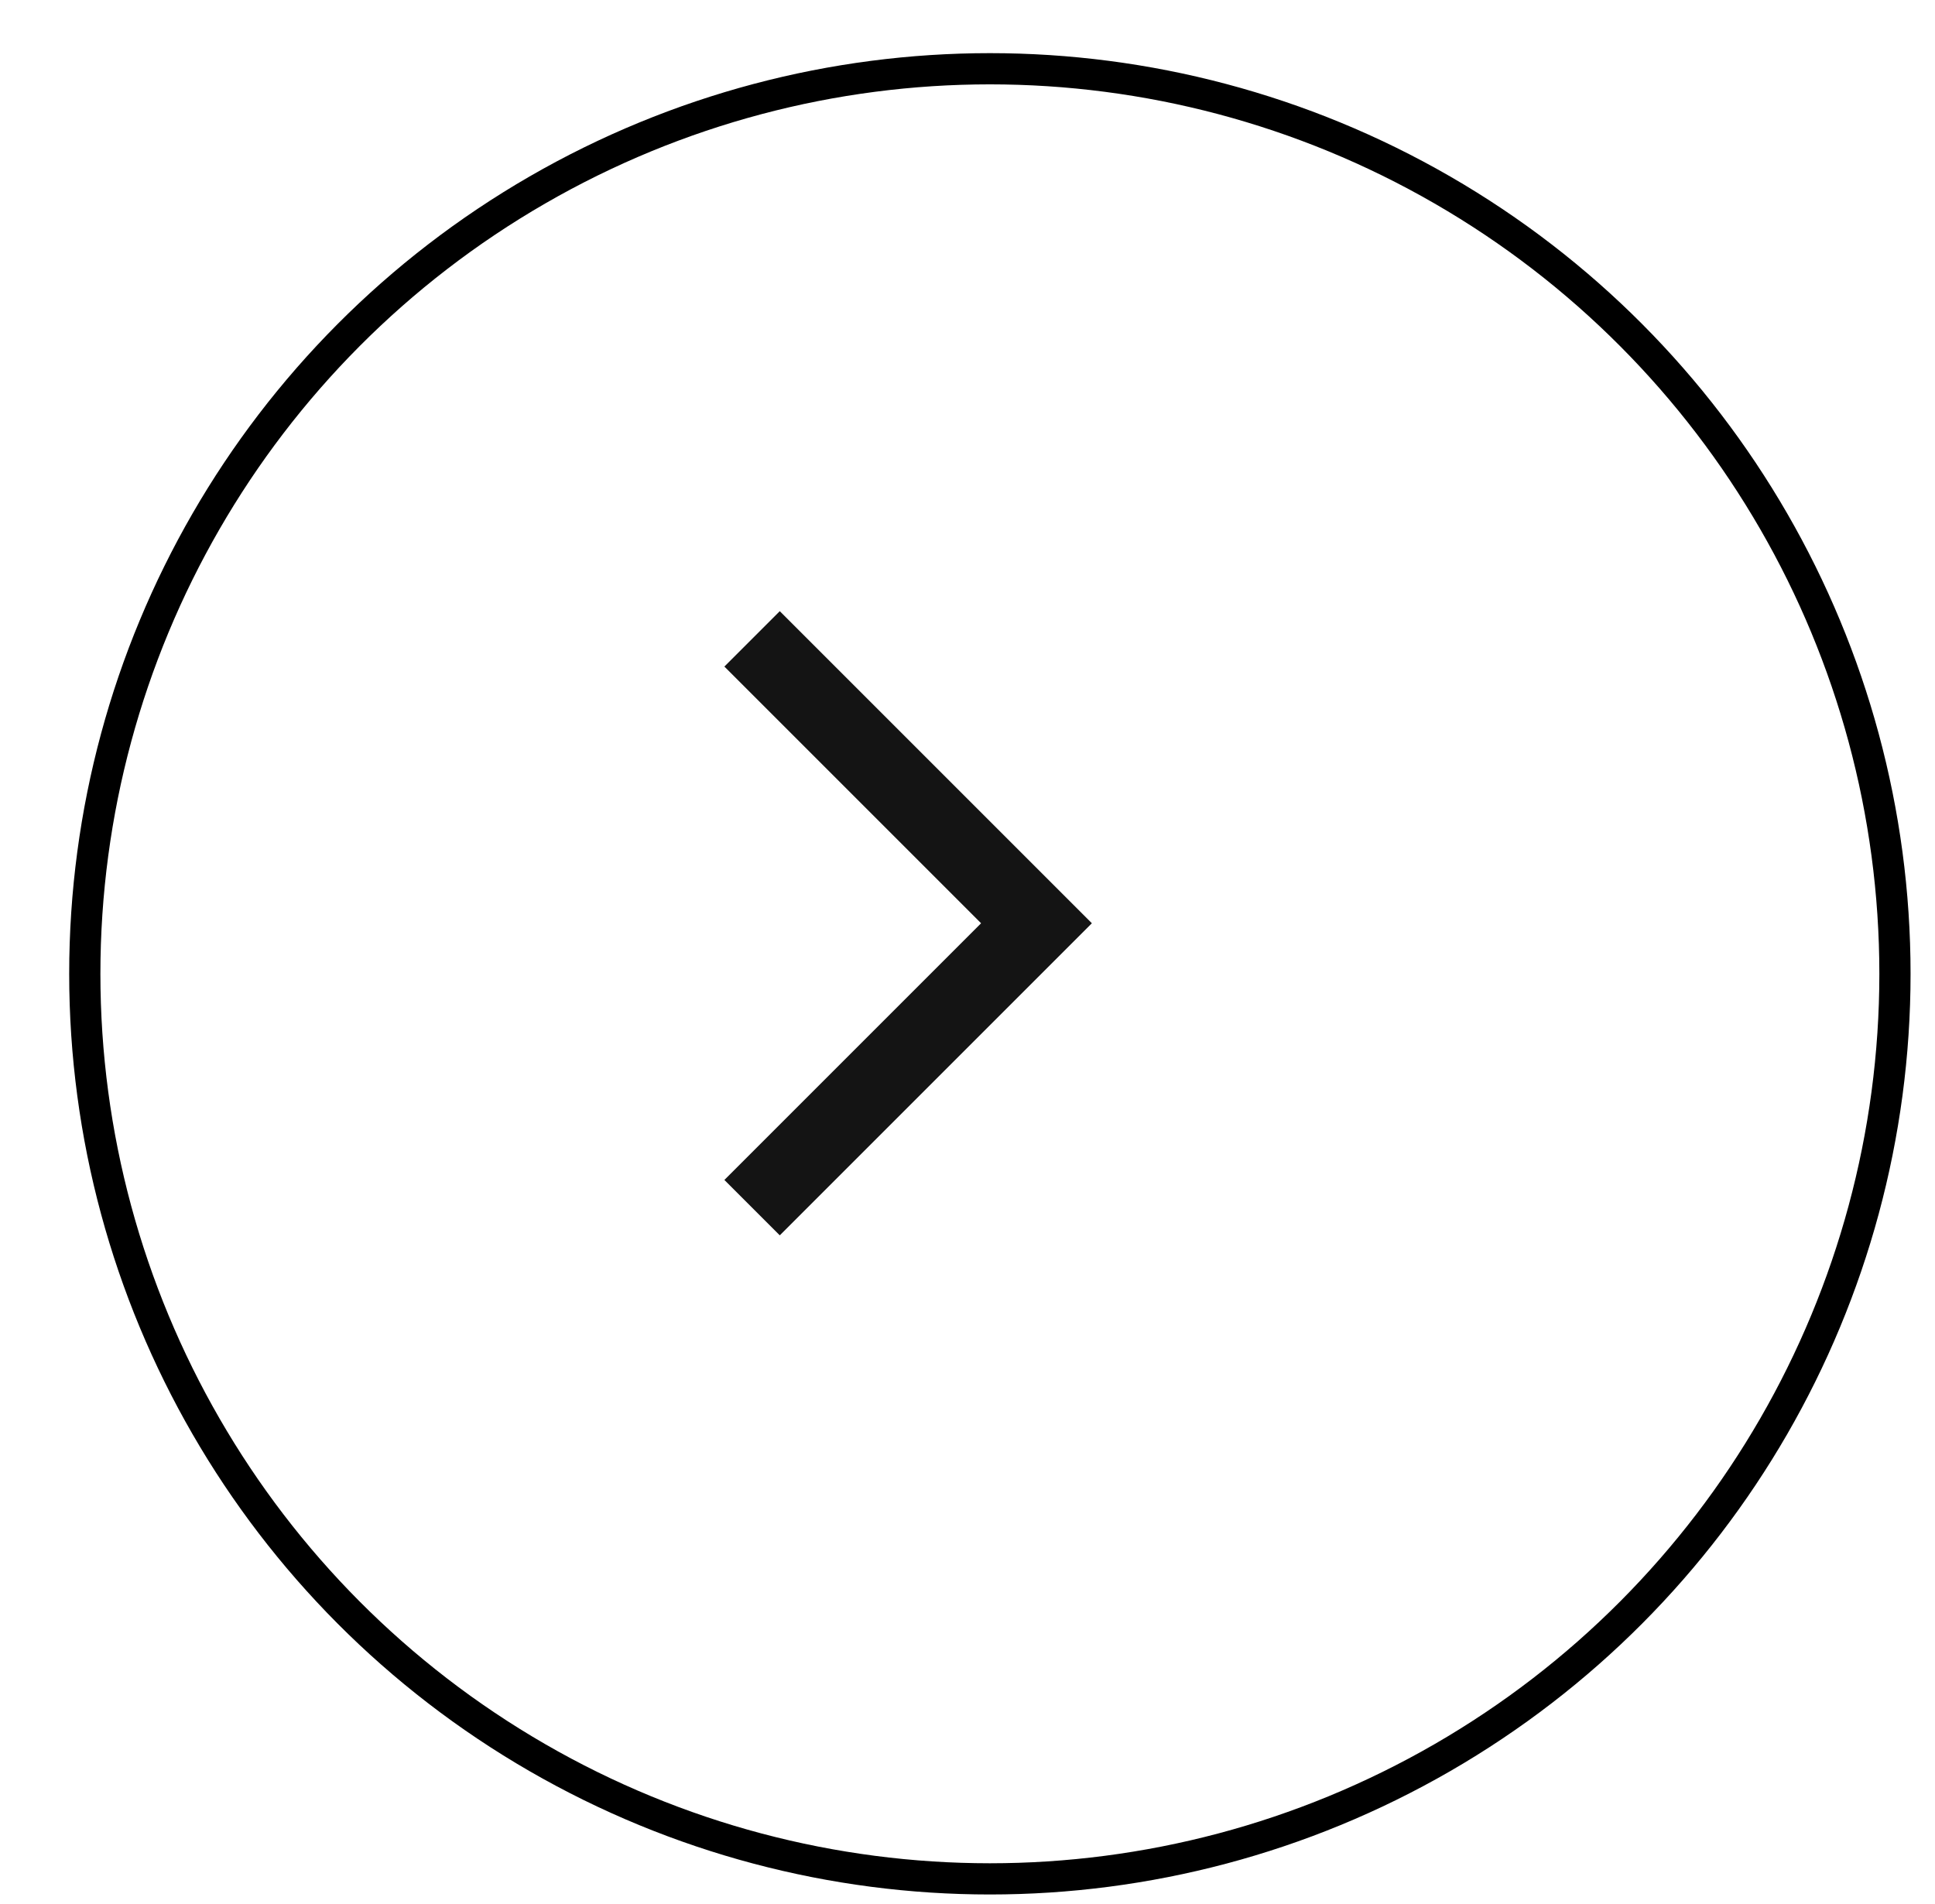 <svg width="62" height="61" viewBox="0 0 62 61" fill="none" xmlns="http://www.w3.org/2000/svg">
<g filter="url(#filter0_d_945_256)">
<circle cx="29.717" cy="30.203" r="28.5" fill="white"/>
<circle cx="29.717" cy="30.203" r="29" stroke="black"/>
</g>
<path d="M24.985 19.583L34.985 29.583L24.985 39.583L23.21 37.808L31.435 29.583L23.21 21.358L24.985 19.583Z" fill="#141414"/>
<defs>
<filter id="filter0_d_945_256" x="0.217" y="0.703" width="61" height="60" filterUnits="userSpaceOnUse" color-interpolation-filters="sRGB">
<feFlood flood-opacity="0" result="BackgroundImageFix"/>
<feColorMatrix in="SourceAlpha" type="matrix" values="0 0 0 0 0 0 0 0 0 0 0 0 0 0 0 0 0 0 127 0" result="hardAlpha"/>
<feOffset dx="2" dy="1"/>
<feComposite in2="hardAlpha" operator="out"/>
<feColorMatrix type="matrix" values="0 0 0 0 0 0 0 0 0 0 0 0 0 0 0 0 0 0 1 0"/>
<feBlend mode="normal" in2="BackgroundImageFix" result="effect1_dropShadow_945_256"/>
<feBlend mode="normal" in="SourceGraphic" in2="effect1_dropShadow_945_256" result="shape"/>
</filter>
</defs>
</svg>
